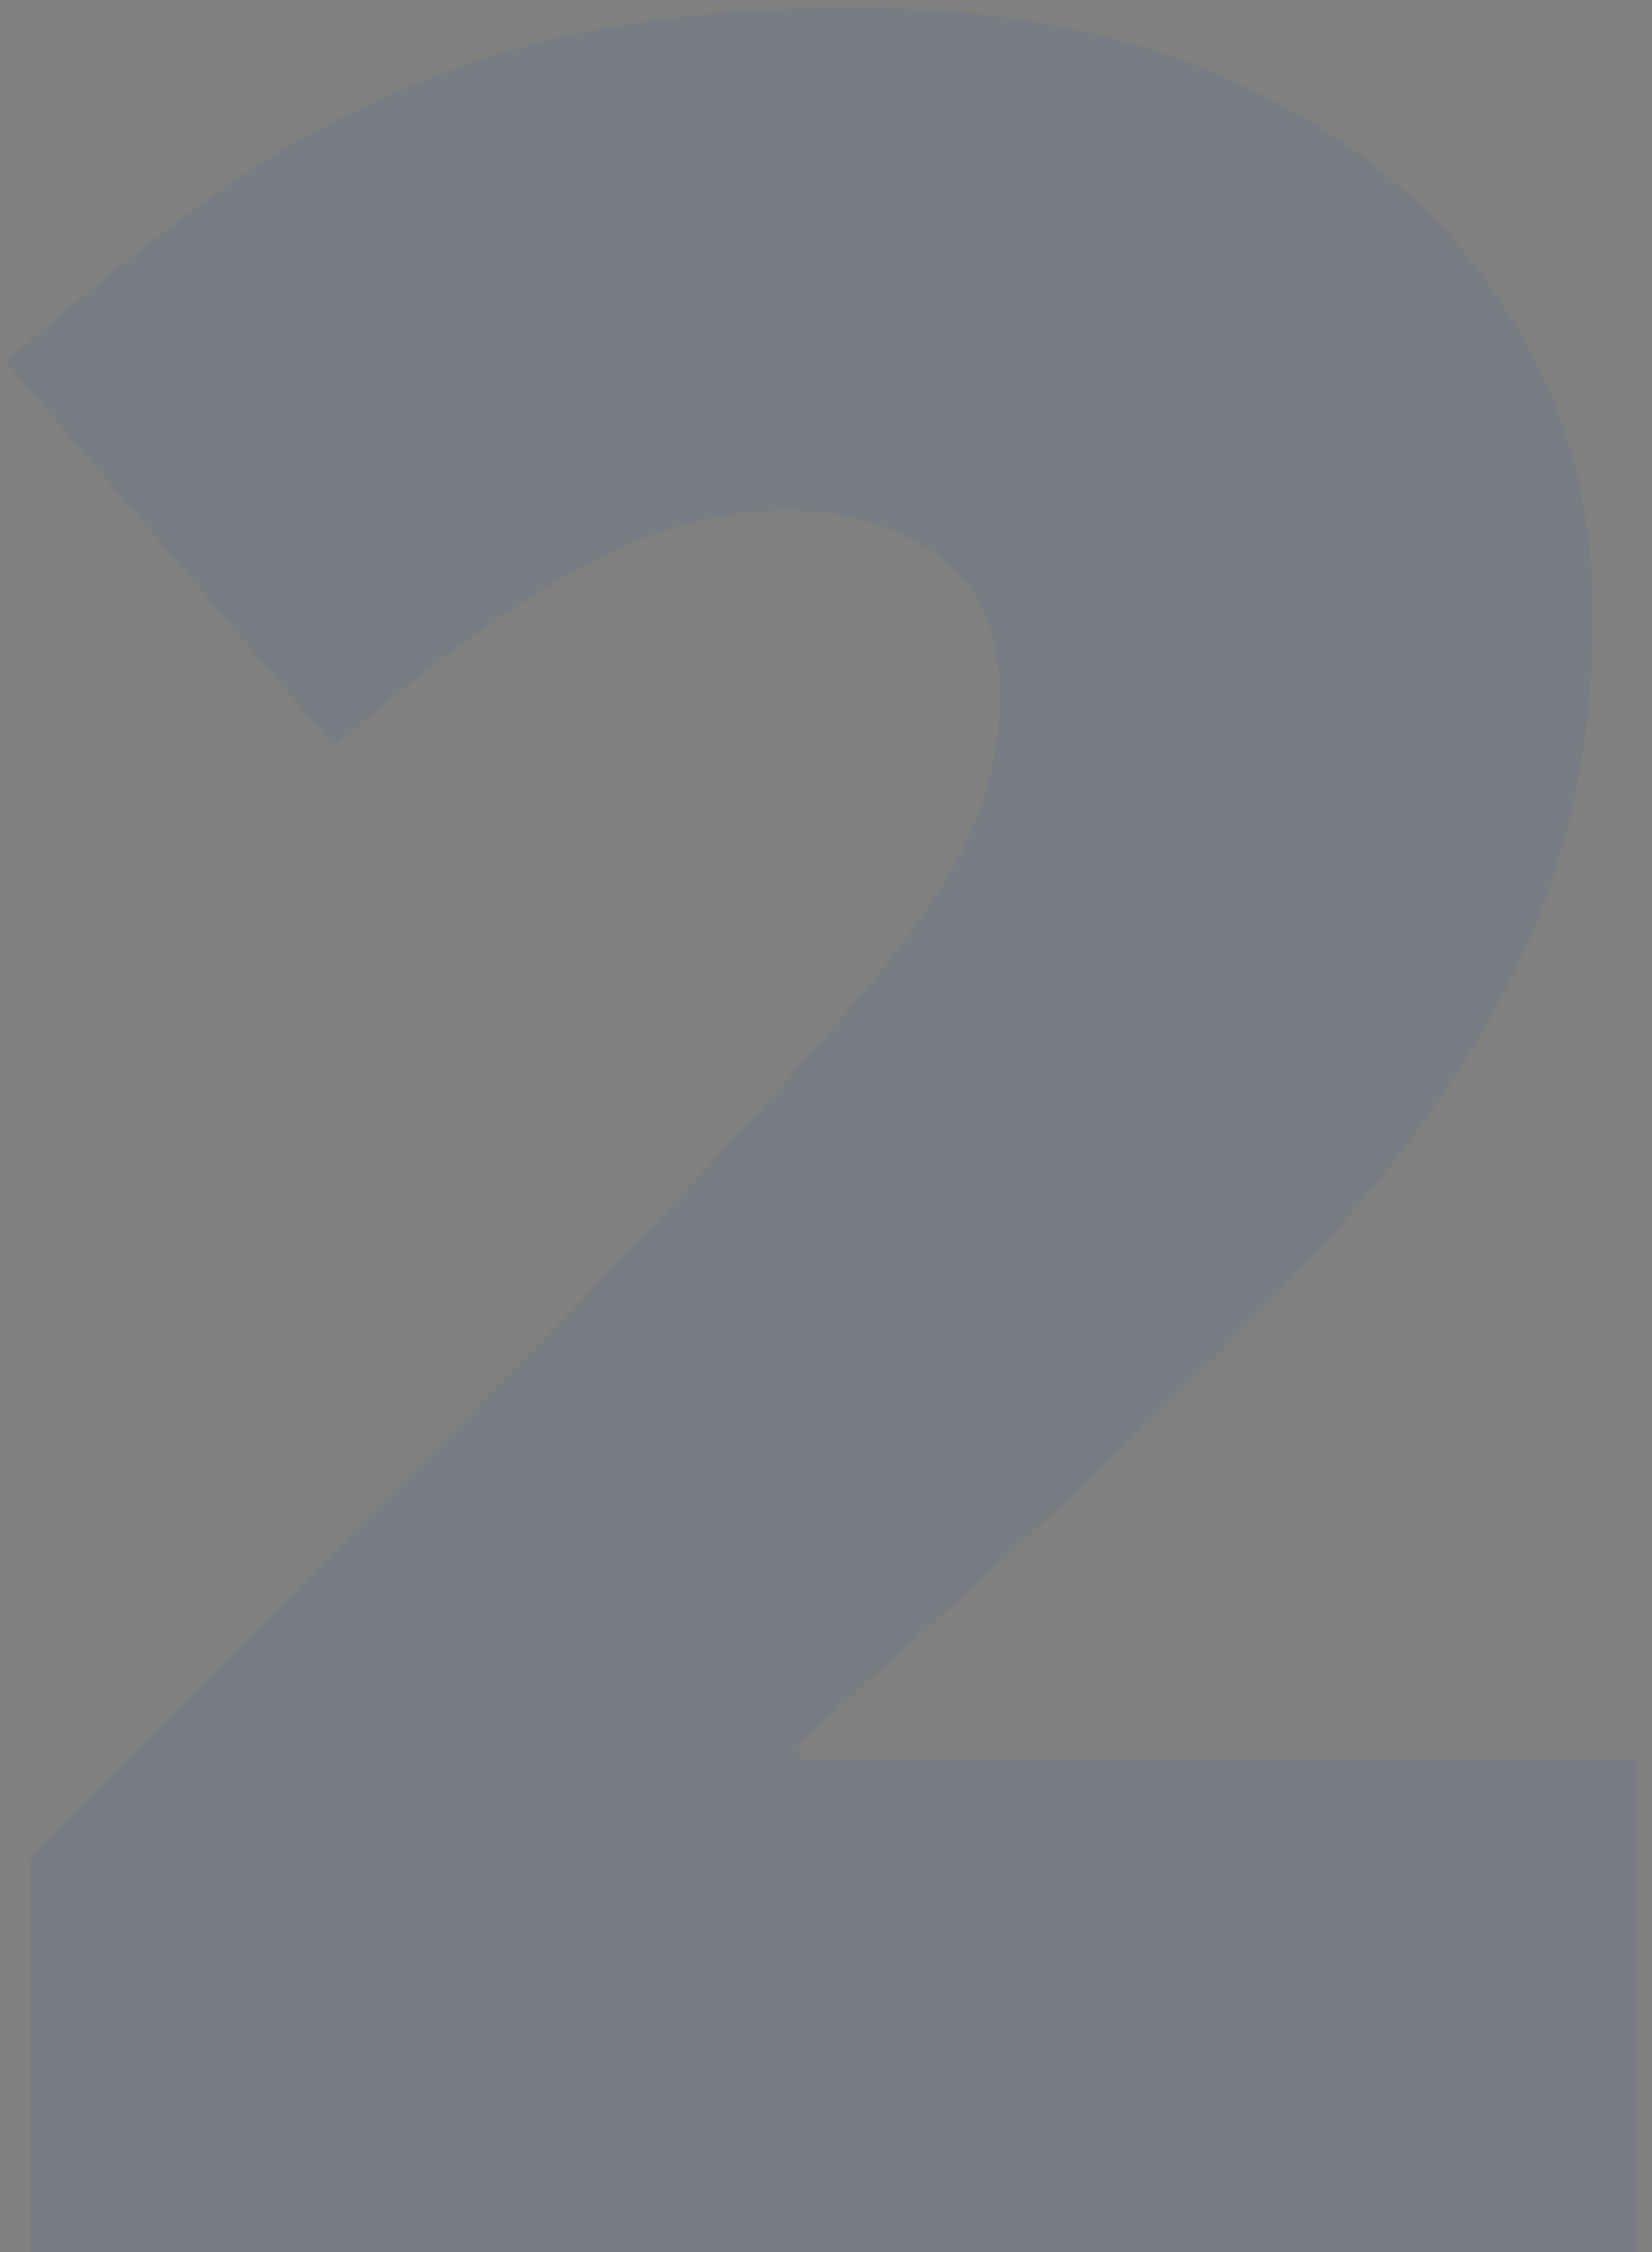 <?xml version="1.0" encoding="UTF-8"?> <svg xmlns="http://www.w3.org/2000/svg" width="80" height="109" viewBox="0 0 80 109" fill="none"><rect x="0" y="0" width="80" height="109" fill="#808080" stroke="none"/><g opacity="0.2"><path d="M79.178 109H1.468V89.957L27.615 63.517C33.035 57.852 37.234 53.312 40.213 49.894C43.24 46.476 45.364 43.57 46.585 41.178C47.806 38.785 48.416 36.295 48.416 33.707C48.416 30.533 47.391 28.238 45.34 26.822C43.289 25.406 40.872 24.698 38.089 24.698C34.72 24.698 31.302 25.675 27.835 27.628C24.417 29.532 20.535 32.364 16.189 36.124L0.296 17.52C3.519 14.64 6.937 11.905 10.55 9.317C14.163 6.681 18.436 4.532 23.367 2.872C28.299 1.212 34.305 0.382 41.385 0.382C48.66 0.382 54.959 1.651 60.281 4.19C65.652 6.729 69.803 10.221 72.732 14.664C75.662 19.059 77.127 24.064 77.127 29.679C77.127 35.88 75.98 41.422 73.685 46.305C71.439 51.139 68.045 55.997 63.504 60.88C58.963 65.714 53.299 71.207 46.512 77.359L38.675 84.391V85.123H79.178V109Z" fill="#2A5078"></path><path d="M79.178 109H1.468V89.957L27.615 63.517C33.035 57.852 37.234 53.312 40.213 49.894C43.24 46.476 45.364 43.57 46.585 41.178C47.806 38.785 48.416 36.295 48.416 33.707C48.416 30.533 47.391 28.238 45.34 26.822C43.289 25.406 40.872 24.698 38.089 24.698C34.72 24.698 31.302 25.675 27.835 27.628C24.417 29.532 20.535 32.364 16.189 36.124L0.296 17.52C3.519 14.64 6.937 11.905 10.55 9.317C14.163 6.681 18.436 4.532 23.367 2.872C28.299 1.212 34.305 0.382 41.385 0.382C48.66 0.382 54.959 1.651 60.281 4.19C65.652 6.729 69.803 10.221 72.732 14.664C75.662 19.059 77.127 24.064 77.127 29.679C77.127 35.88 75.98 41.422 73.685 46.305C71.439 51.139 68.045 55.997 63.504 60.88C58.963 65.714 53.299 71.207 46.512 77.359L38.675 84.391V85.123H79.178V109Z" fill="white" fill-opacity="0.2"></path></g></svg> 